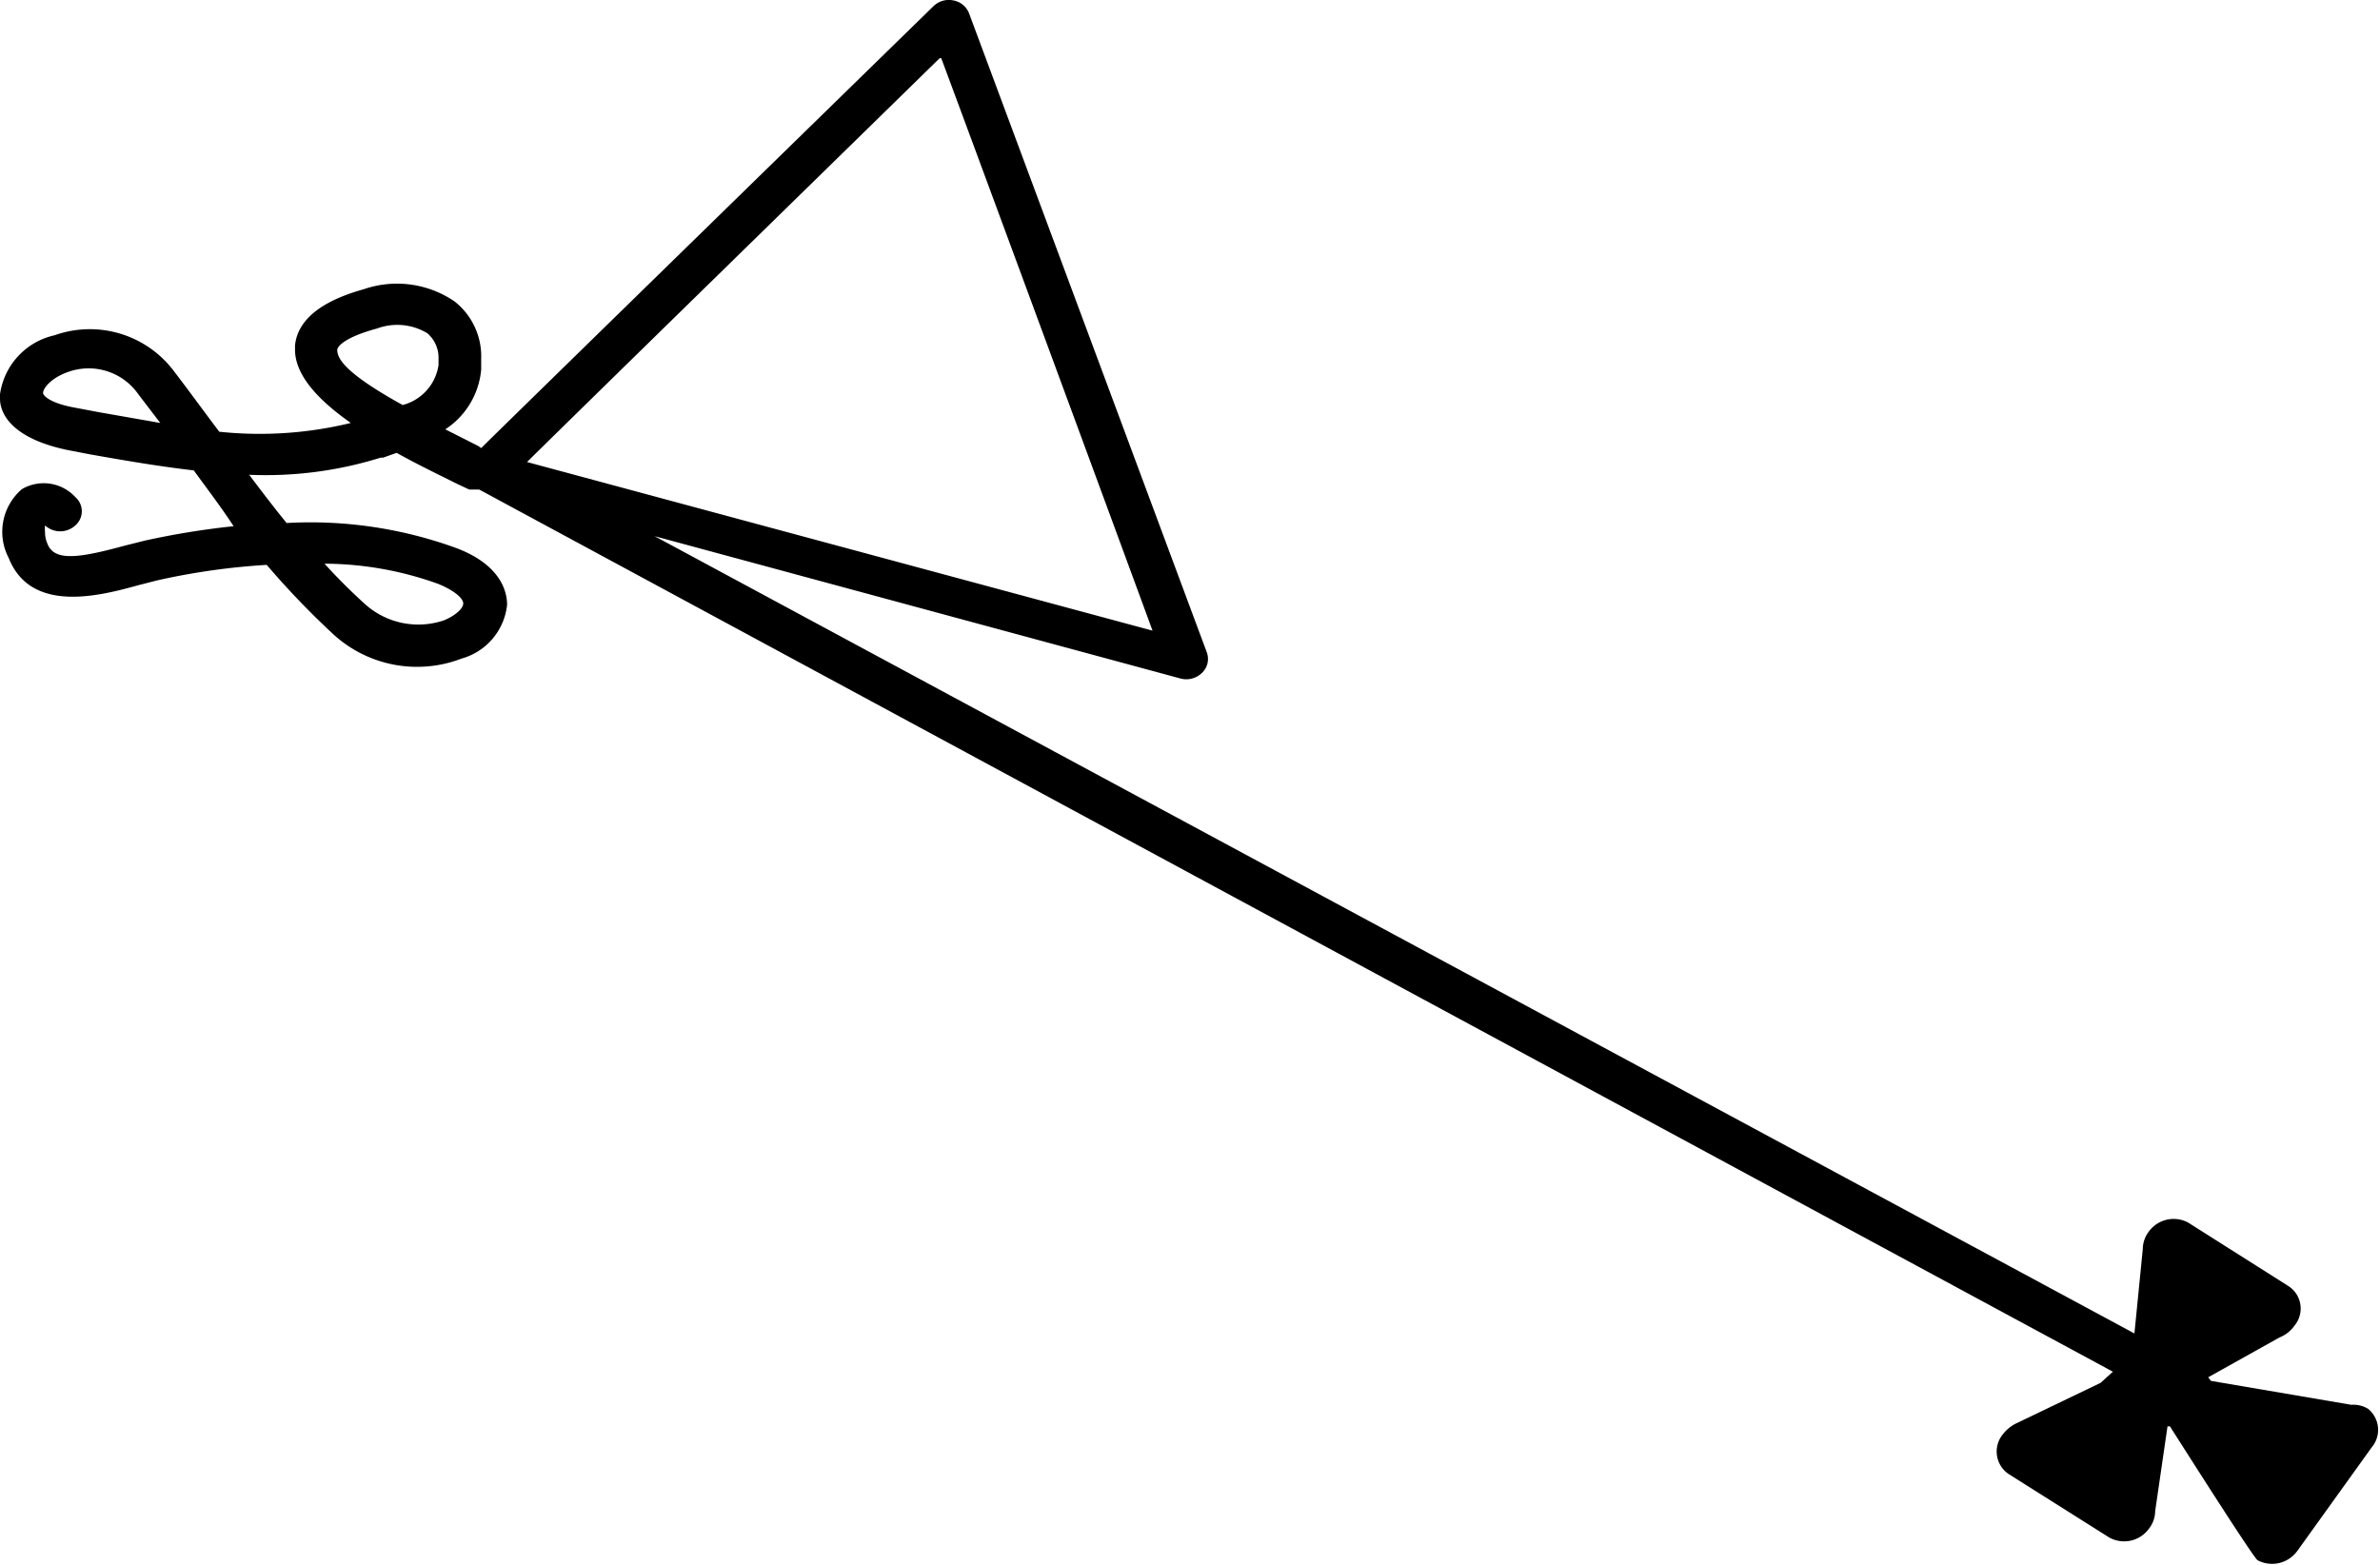 <svg xmlns="http://www.w3.org/2000/svg" viewBox="0 0 59.7 39.26">
  <path d="M59.4,35.34a.71.71,0,0,0-.42-.1l-3.52-.6-.07-.09,1.79-1a.82.82,0,0,0,.37-.29.67.67,0,0,0-.15-1l-2.51-1.59a.77.77,0,0,0-1,.24.73.73,0,0,0-.14.42l-.21,2.12-37.12-20,13.19,3.57a.56.56,0,0,0,.54-.14.48.48,0,0,0,.12-.52L24.31.34a.52.52,0,0,0-.4-.33.55.55,0,0,0-.5.15S12.54,10.77,12.07,11.24L12,11.19l-.83-.42a2,2,0,0,0,.9-1.5c0-.1,0-.19,0-.27a1.75,1.75,0,0,0-.67-1.44,2.56,2.56,0,0,0-2.26-.31c-.41.12-1.65.47-1.74,1.42v.1c0,.63.56,1.25,1.4,1.84a9.67,9.67,0,0,1-3.3.22c-.37-.49-.74-1-1.13-1.51a2.64,2.64,0,0,0-3-.91A1.77,1.77,0,0,0,0,9.89V10c0,.38.3,1,1.7,1.29l.57.11c.85.15,1.72.3,2.59.4.35.48.7.94,1,1.4a20,20,0,0,0-2.22.36l-.52.13c-1.17.32-1.76.39-1.93-.05a.68.68,0,0,1-.06-.29.79.79,0,0,1,0-.17l0,0a.56.56,0,0,0,.76,0,.47.47,0,0,0,0-.71,1.08,1.08,0,0,0-1.34-.2A1.41,1.41,0,0,0,.22,14c.56,1.41,2.31.94,3.25.68l.47-.12a17.18,17.18,0,0,1,2.75-.39,20.81,20.81,0,0,0,1.67,1.74,3.11,3.11,0,0,0,3.22.61,1.57,1.57,0,0,0,1.14-1.35c0-.33-.16-1-1.27-1.42a10.69,10.69,0,0,0-4.26-.63c-.32-.39-.63-.8-.94-1.21a9.68,9.68,0,0,0,3.3-.43h.06l.34-.12c.48.27,1,.52,1.52.78l.3.14.1,0,.15,0L53,34.41l-.31.28-2.08,1a.94.94,0,0,0-.37.29.68.68,0,0,0,.15,1l2.52,1.59a.77.77,0,0,0,1-.23.72.72,0,0,0,.15-.43l.31-2.13.06,0c.39.61,2.09,3.29,2.2,3.36a.78.78,0,0,0,1-.24l1.86-2.59A.68.68,0,0,0,59.4,35.34Zm-56.92-25-.58-.11c-.58-.1-.81-.28-.82-.37h0c0-.12.2-.38.63-.53a1.52,1.52,0,0,1,1.76.56l.55.72ZM11,14.65c.43.18.62.37.62.49h0c0,.11-.17.29-.48.42a2,2,0,0,1-2-.42,14.64,14.64,0,0,1-1-1A8.51,8.51,0,0,1,11,14.65ZM11,9.16a1.22,1.22,0,0,1-.9,1C8.67,9.37,8.46,9,8.46,8.78v0c0-.1.22-.33,1-.54a1.46,1.46,0,0,1,1.26.12A.81.81,0,0,1,11,9C11,9.05,11,9.1,11,9.16Zm12.61-7.7c.5,1.33,4.73,12.8,5.3,14.36L13.22,11.59C14.26,10.56,22.54,2.47,23.57,1.46Z"/>
</svg>
